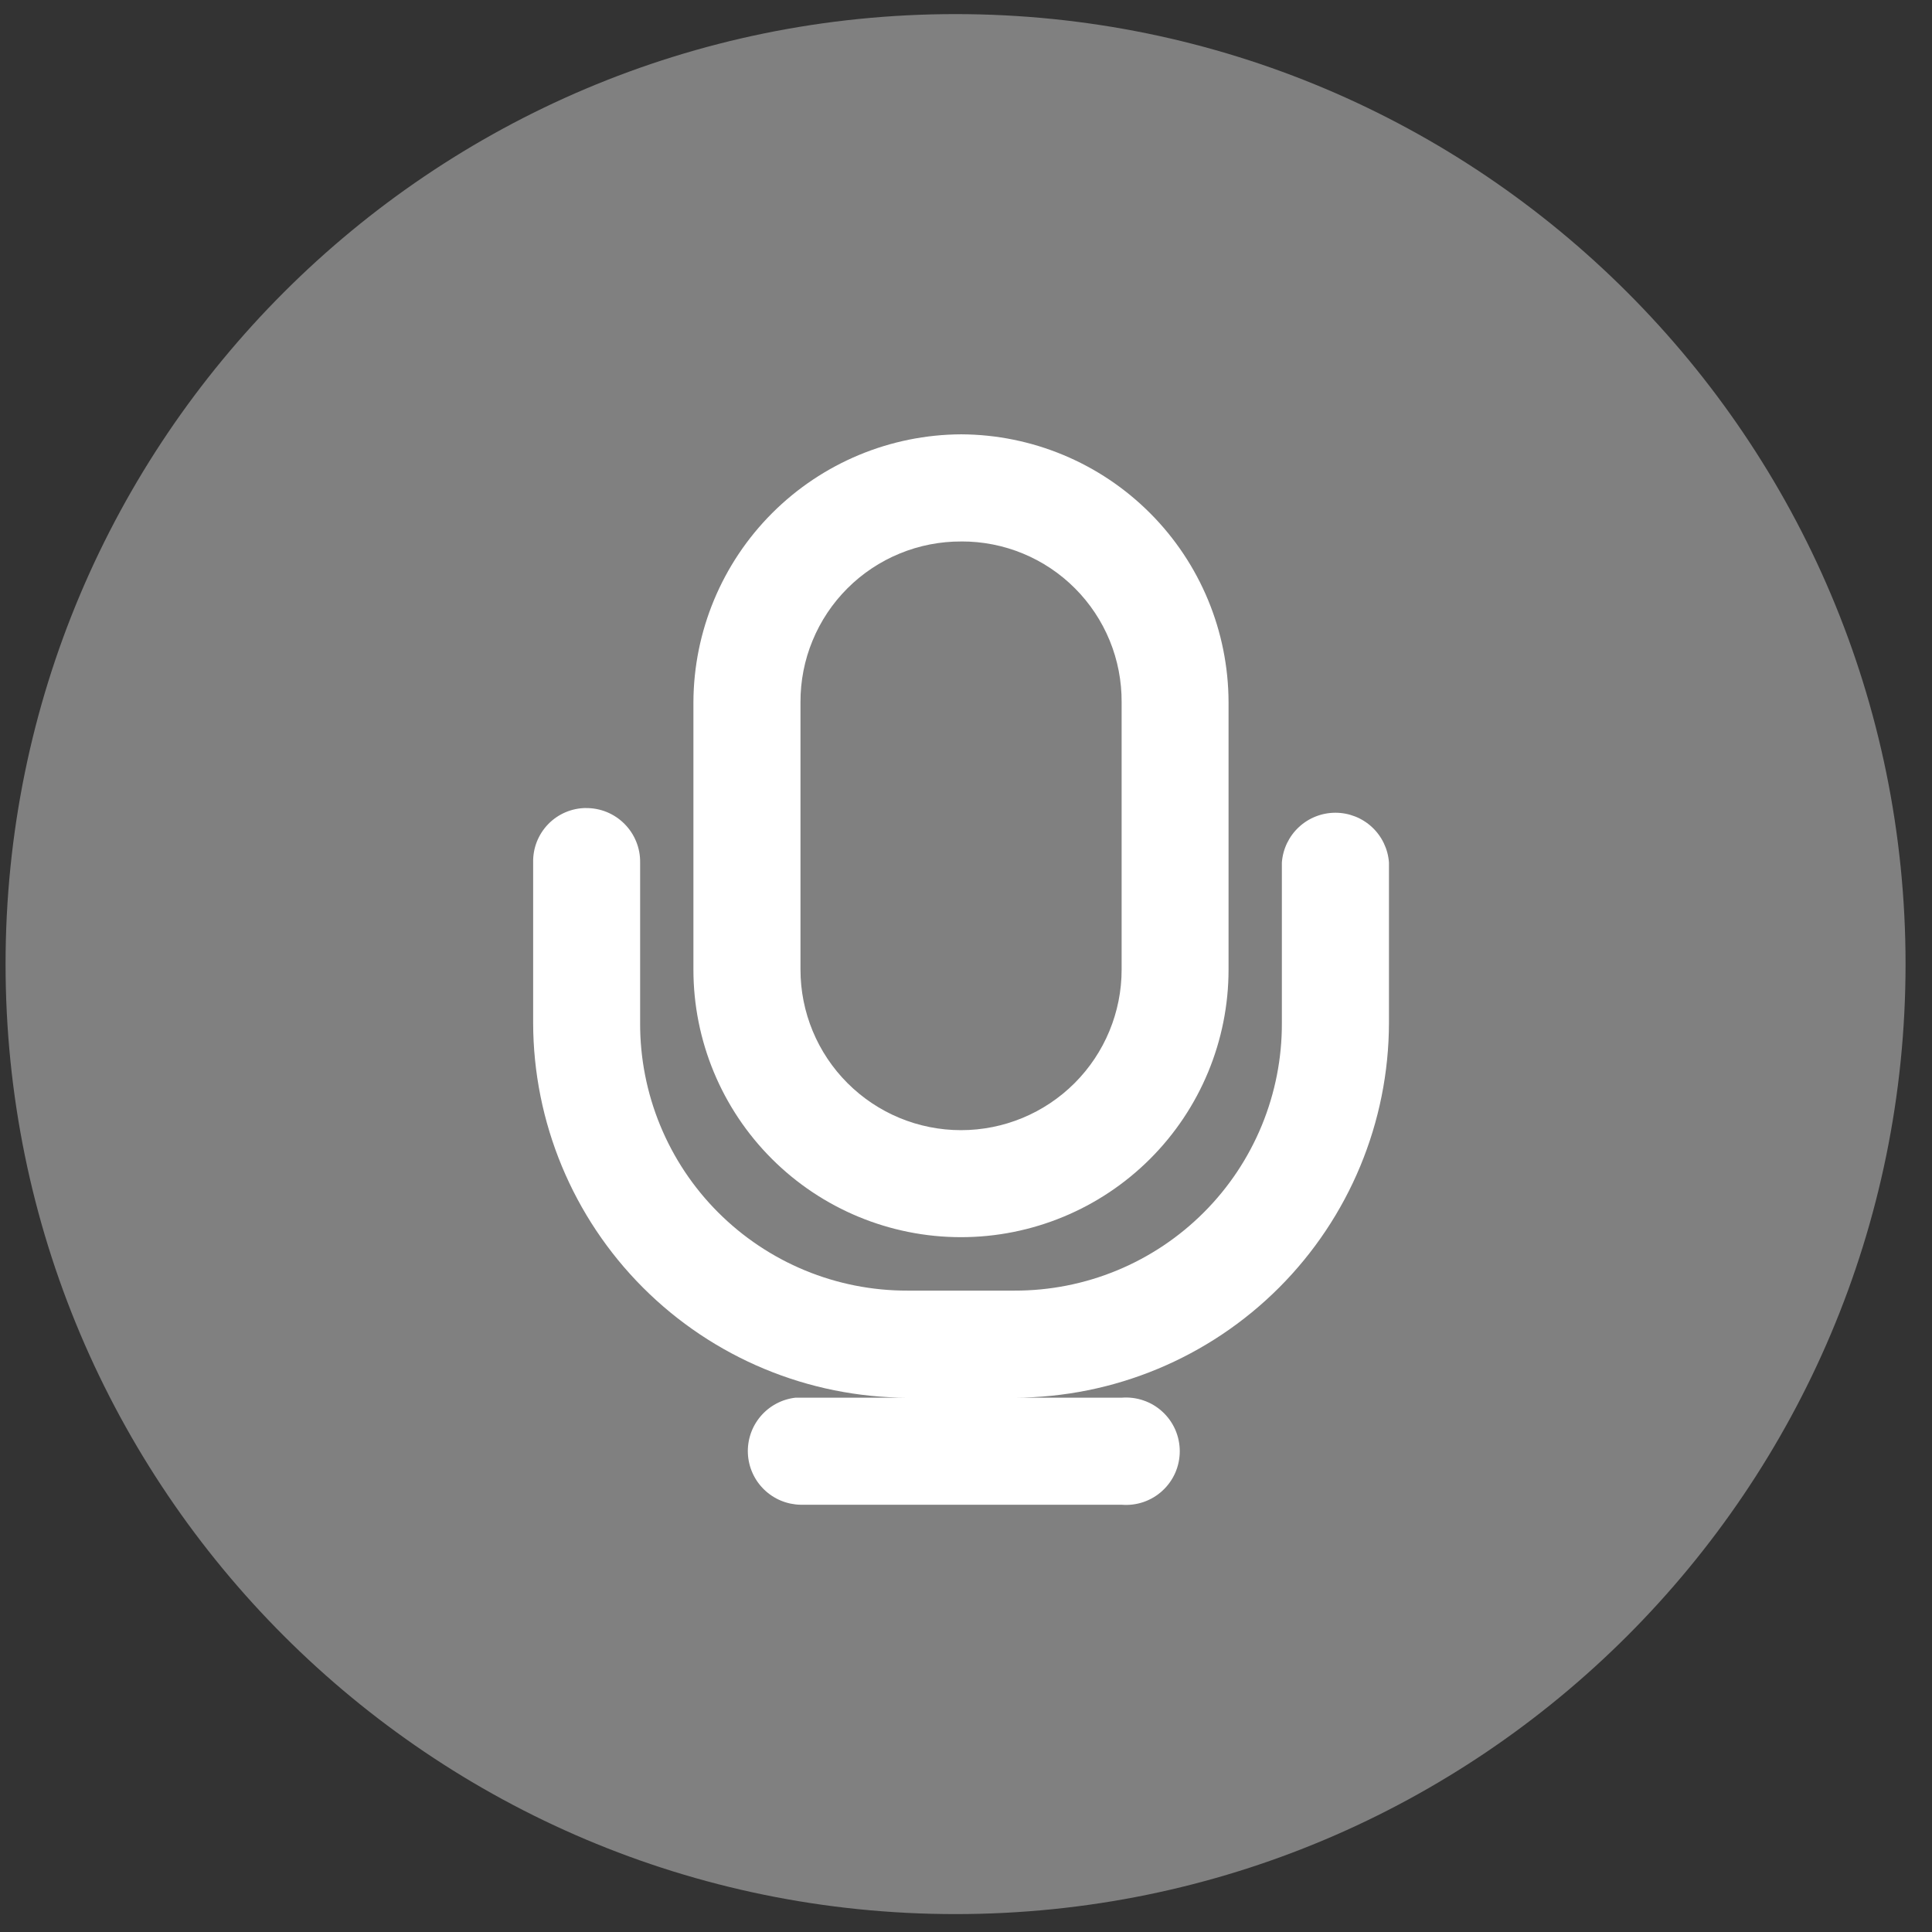 <svg width="67" height="67" viewBox="0 0 67 67" fill="none" xmlns="http://www.w3.org/2000/svg">
<rect x="0" y="0" width="67" height="67" fill="#333333" stroke="none"/>
<path d="M33.138 66.379C51.333 66.379 66.083 51.629 66.083 33.434C66.083 15.239 51.333 0.489 33.138 0.489C14.943 0.489 0.193 15.239 0.193 33.434C0.193 51.629 14.943 66.379 33.138 66.379Z" fill="#808080"/>
<path d="M33.336 15.062C30.875 15.072 28.518 16.054 26.778 17.794C25.038 19.534 24.056 21.891 24.047 24.352V33.625C24.047 36.086 25.024 38.446 26.765 40.186C28.505 41.926 30.865 42.904 33.326 42.904C35.787 42.904 38.147 41.926 39.887 40.186C41.627 38.446 42.605 36.086 42.605 33.625V24.352C42.599 21.893 41.622 19.537 39.885 17.797C38.149 16.056 35.794 15.073 33.336 15.062ZM33.336 18.777C34.068 18.774 34.794 18.916 35.471 19.195C36.148 19.474 36.763 19.885 37.28 20.404C37.797 20.922 38.206 21.538 38.484 22.216C38.761 22.893 38.901 23.619 38.897 24.352V33.625C38.897 35.102 38.31 36.518 37.266 37.562C36.221 38.607 34.805 39.193 33.328 39.193C31.851 39.193 30.435 38.607 29.391 37.562C28.346 36.518 27.76 35.102 27.76 33.625V24.352C27.757 23.619 27.899 22.892 28.179 22.215C28.458 21.537 28.869 20.921 29.388 20.403C29.906 19.885 30.522 19.475 31.2 19.196C31.878 18.917 32.604 18.775 33.337 18.778L33.336 18.777ZM20.323 28.021C20.078 28.023 19.835 28.073 19.61 28.169C19.385 28.265 19.181 28.405 19.01 28.581C18.84 28.757 18.706 28.965 18.616 29.193C18.527 29.421 18.484 29.664 18.489 29.909V35.473C18.495 38.915 19.864 42.216 22.297 44.652C24.73 47.088 28.028 48.461 31.471 48.471H27.758C27.699 48.471 27.64 48.471 27.581 48.471C27.112 48.526 26.681 48.757 26.376 49.117C26.071 49.476 25.914 49.939 25.936 50.41C25.959 50.882 26.159 51.327 26.498 51.656C26.836 51.985 27.286 52.173 27.758 52.183H38.897C39.153 52.204 39.412 52.172 39.655 52.089C39.899 52.005 40.123 51.872 40.312 51.697C40.502 51.523 40.653 51.311 40.757 51.075C40.86 50.84 40.913 50.585 40.913 50.327C40.913 50.07 40.86 49.815 40.757 49.579C40.653 49.343 40.502 49.131 40.312 48.957C40.123 48.782 39.899 48.649 39.655 48.566C39.412 48.482 39.153 48.45 38.897 48.471H35.184C38.627 48.461 41.926 47.088 44.359 44.652C46.792 42.216 48.162 38.916 48.168 35.473V29.911C48.134 29.442 47.923 29.003 47.579 28.683C47.234 28.363 46.782 28.185 46.311 28.185C45.841 28.185 45.388 28.363 45.044 28.683C44.699 29.003 44.489 29.442 44.454 29.911V35.473C44.459 36.692 44.222 37.9 43.758 39.028C43.294 40.156 42.612 41.181 41.75 42.043C40.889 42.906 39.865 43.59 38.738 44.056C37.611 44.522 36.403 44.76 35.184 44.757H31.47C30.25 44.76 29.042 44.522 27.915 44.056C26.788 43.59 25.765 42.906 24.903 42.043C24.041 41.181 23.359 40.156 22.895 39.028C22.431 37.9 22.194 36.692 22.199 35.473V29.911C22.203 29.663 22.157 29.416 22.063 29.186C21.97 28.956 21.832 28.747 21.657 28.572C21.483 28.396 21.274 28.257 21.045 28.162C20.815 28.068 20.569 28.021 20.321 28.023L20.323 28.021Z" fill="white"/>
</svg>
